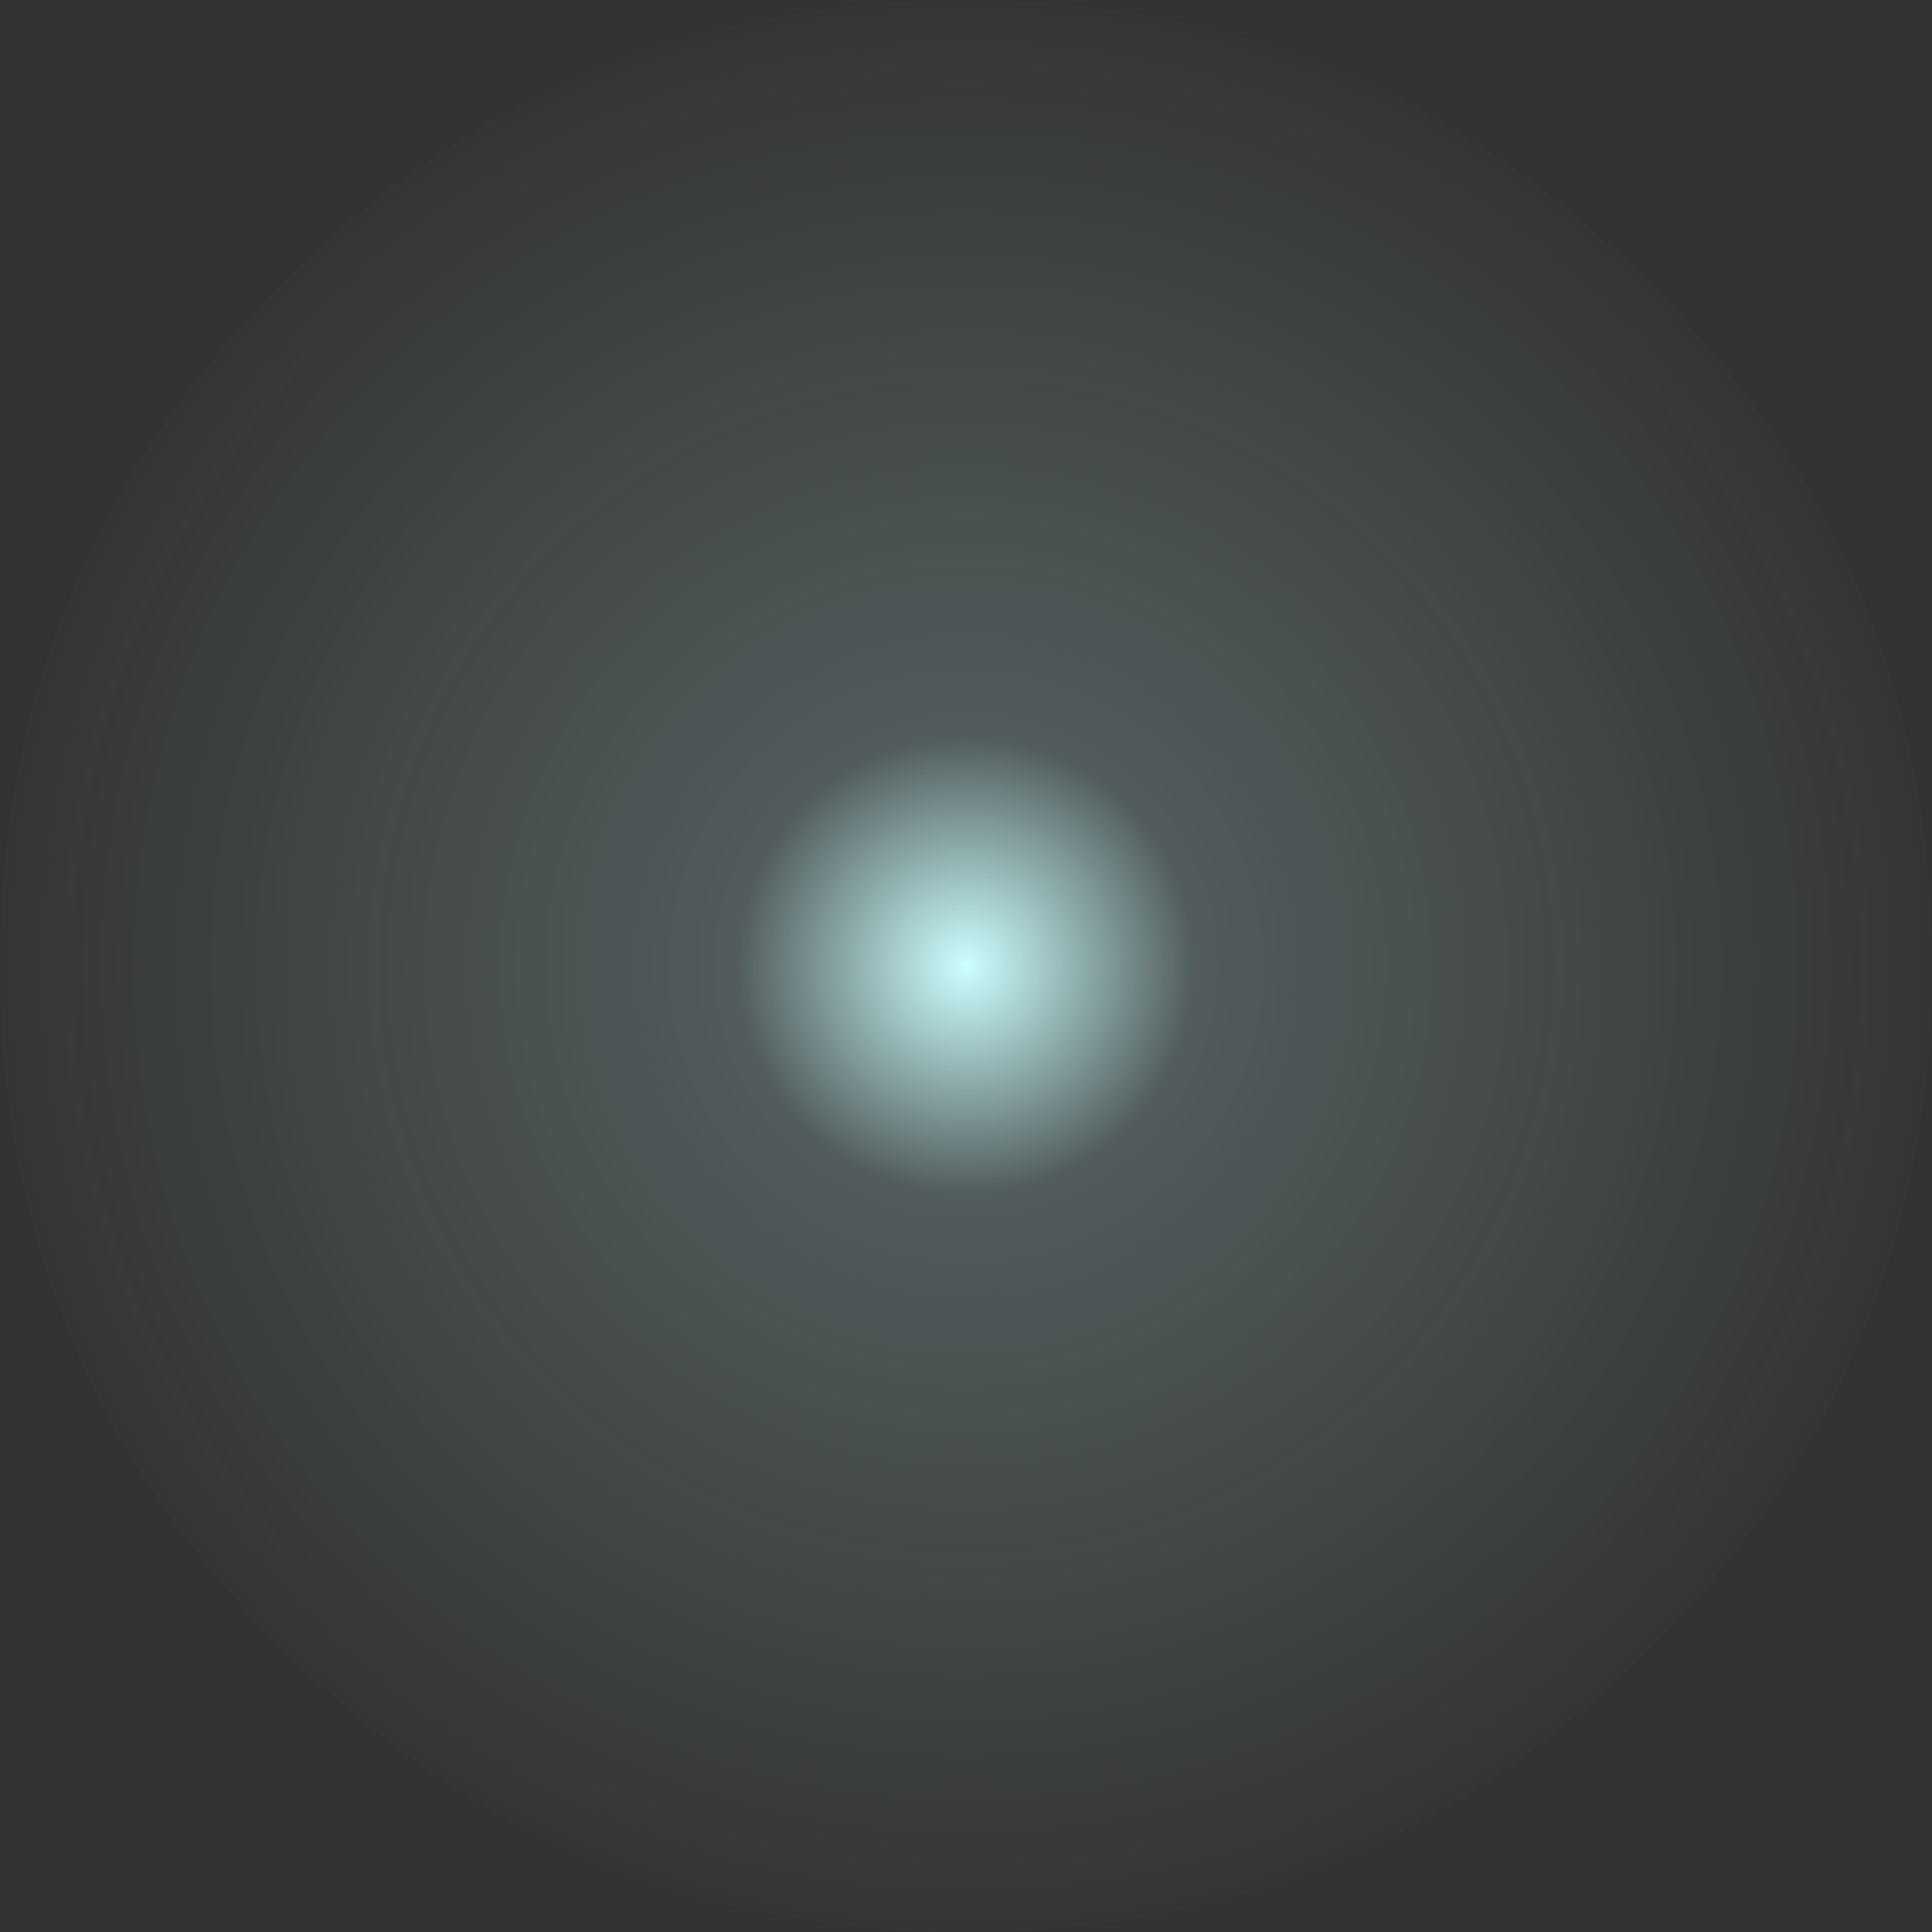 <?xml version="1.0" encoding="UTF-8" standalone="no"?>
<svg xmlns:xlink="http://www.w3.org/1999/xlink" height="15.7px" width="15.7px" xmlns="http://www.w3.org/2000/svg">
  <rect width="100%" height="100%" fill="#333333" stroke="none"/>
  <g transform="matrix(1.0, 0.0, 0.0, 1.0, 7.85, 7.85)">
    <path d="M5.55 -5.55 Q7.85 -3.25 7.85 0.0 7.85 3.25 5.55 5.55 3.25 7.85 0.0 7.85 -3.25 7.85 -5.55 5.55 -6.75 4.35 -7.3 2.95 -7.85 1.6 -7.85 0.0 -7.85 -1.6 -7.3 -2.95 -6.75 -4.35 -5.55 -5.55 -3.25 -7.85 0.0 -7.85 3.25 -7.85 5.55 -5.55" fill="url(#gradient0)" fill-rule="evenodd" stroke="none"/>
  </g>
  <defs>
    <radialGradient cx="0" cy="0" gradientTransform="matrix(0.01, 0.0, 0.0, 0.01, 0.0, 0.0)" gradientUnits="userSpaceOnUse" id="gradient0" r="819.2" spreadMethod="pad">
      <stop offset="0.0" stop-color="#ccffff"/>
      <stop offset="0.227" stop-color="#ccffff" stop-opacity="0.2"/>
      <stop offset="1.0" stop-color="#ccffff" stop-opacity="0.0"/>
    </radialGradient>
  </defs>
</svg>
